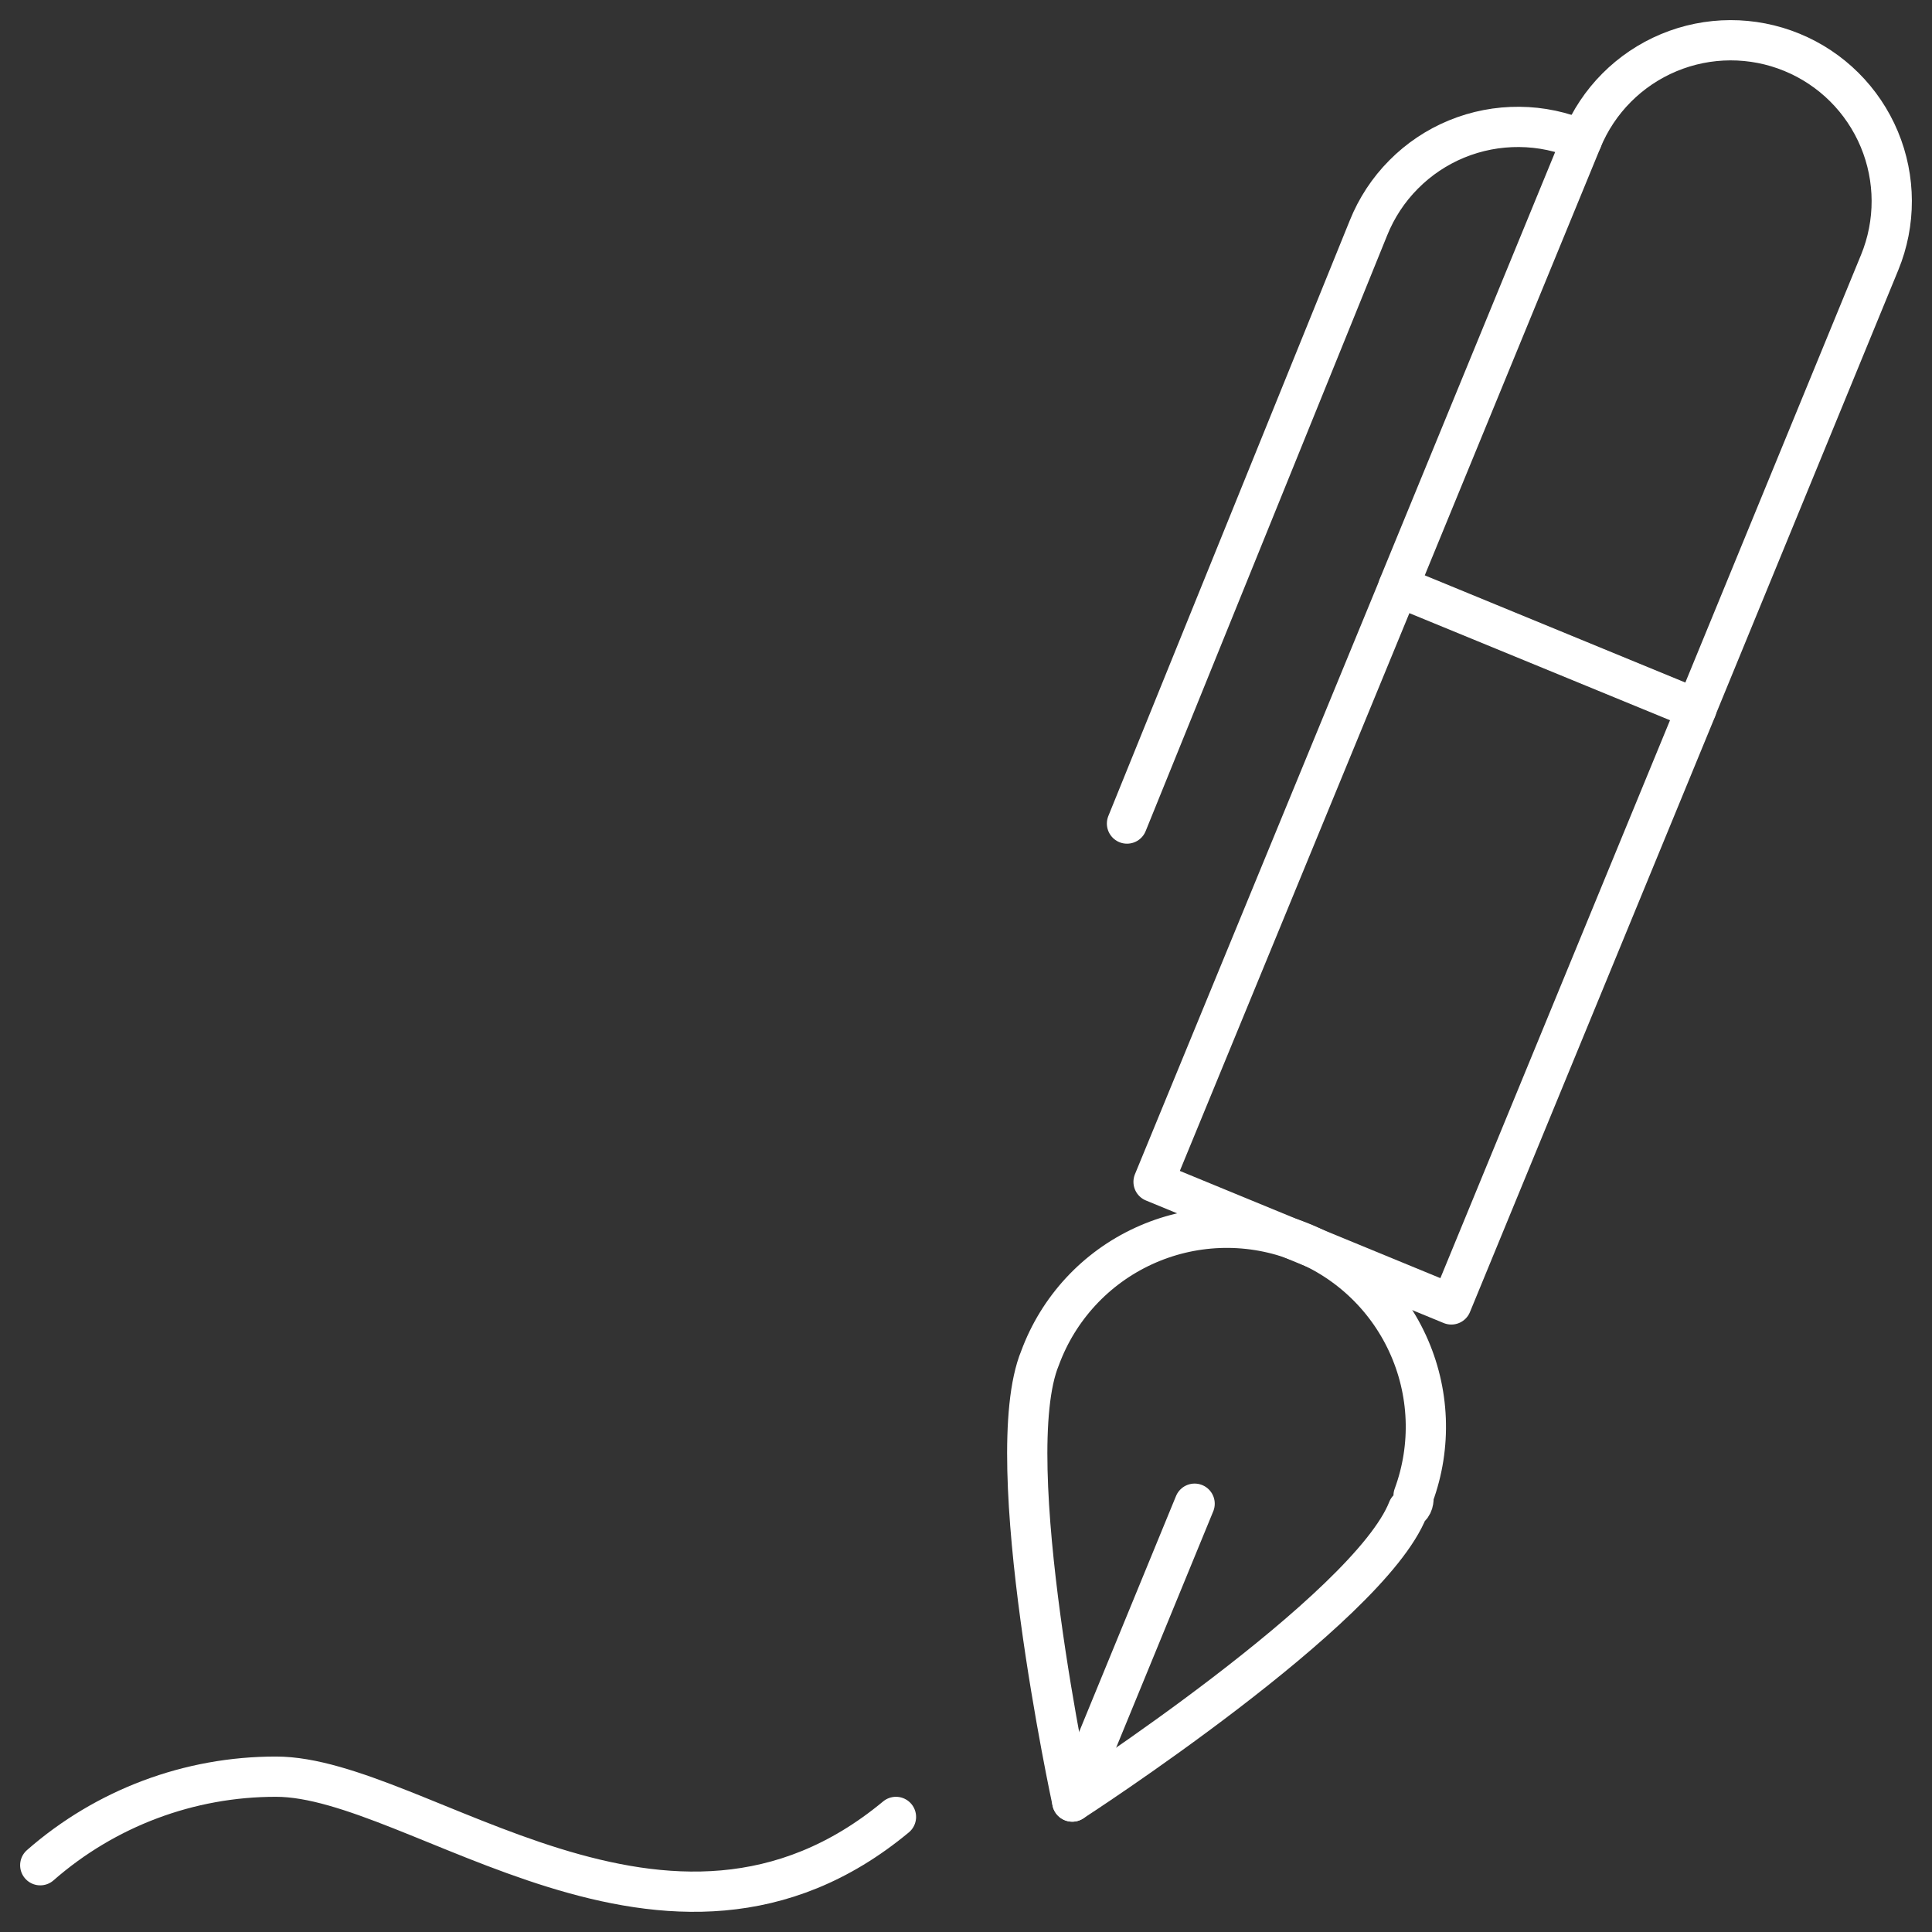 <svg xmlns="http://www.w3.org/2000/svg" width="48" height="48" viewBox="0 0 48 48" fill="none"><rect x="0" y="0" width="48" height="48" fill="#333333" stroke="none"/><g clip-path="url(#clip0_1_259)"><path d="M25.84 33.739C26.294 32.508 27.217 31.508 28.408 30.959C29.599 30.409 30.959 30.355 32.19 30.809C33.421 31.262 34.421 32.186 34.97 33.377C35.52 34.568 35.574 35.928 35.12 37.159C35.12 37.279 35.12 37.399 34.98 37.499C34 39.999 26.64 44.759 26.64 44.759C26.64 44.759 24.8 36.259 25.84 33.739Z" stroke="white" stroke-linecap="round" stroke-linejoin="round"></path><path d="M29.68 37.359L26.64 44.759" stroke="white" stroke-linecap="round" stroke-linejoin="round"></path><path d="M34.749 14.568L28.66 29.363L36.058 32.408L42.148 17.612L34.749 14.568Z" stroke="white" stroke-linecap="round" stroke-linejoin="round"></path><path d="M39.3 3.481C38.81 3.269 38.282 3.157 37.748 3.153C37.214 3.148 36.684 3.25 36.19 3.453C35.696 3.656 35.248 3.956 34.872 4.336C34.495 4.715 34.199 5.166 34 5.661L28 20.461" stroke="white" stroke-linecap="round" stroke-linejoin="round"></path><path d="M39.3 3.48C39.703 2.499 40.48 1.718 41.459 1.309C42.438 0.9 43.539 0.897 44.52 1.3C45.502 1.703 46.282 2.48 46.691 3.459C47.1 4.438 47.103 5.539 46.7 6.52L42.14 17.62L34.74 14.58L39.3 3.48Z" stroke="white" stroke-linecap="round" stroke-linejoin="round"></path><path d="M1 46.341C2.622 44.92 4.704 44.138 6.86 44.141C10.38 44.141 16.6 49.841 22.26 45.141" stroke="white" stroke-linecap="round" stroke-linejoin="round"></path></g><defs><clipPath id="clip0_1_259"><rect width="48" height="48" fill="white"></rect></clipPath></defs></svg>